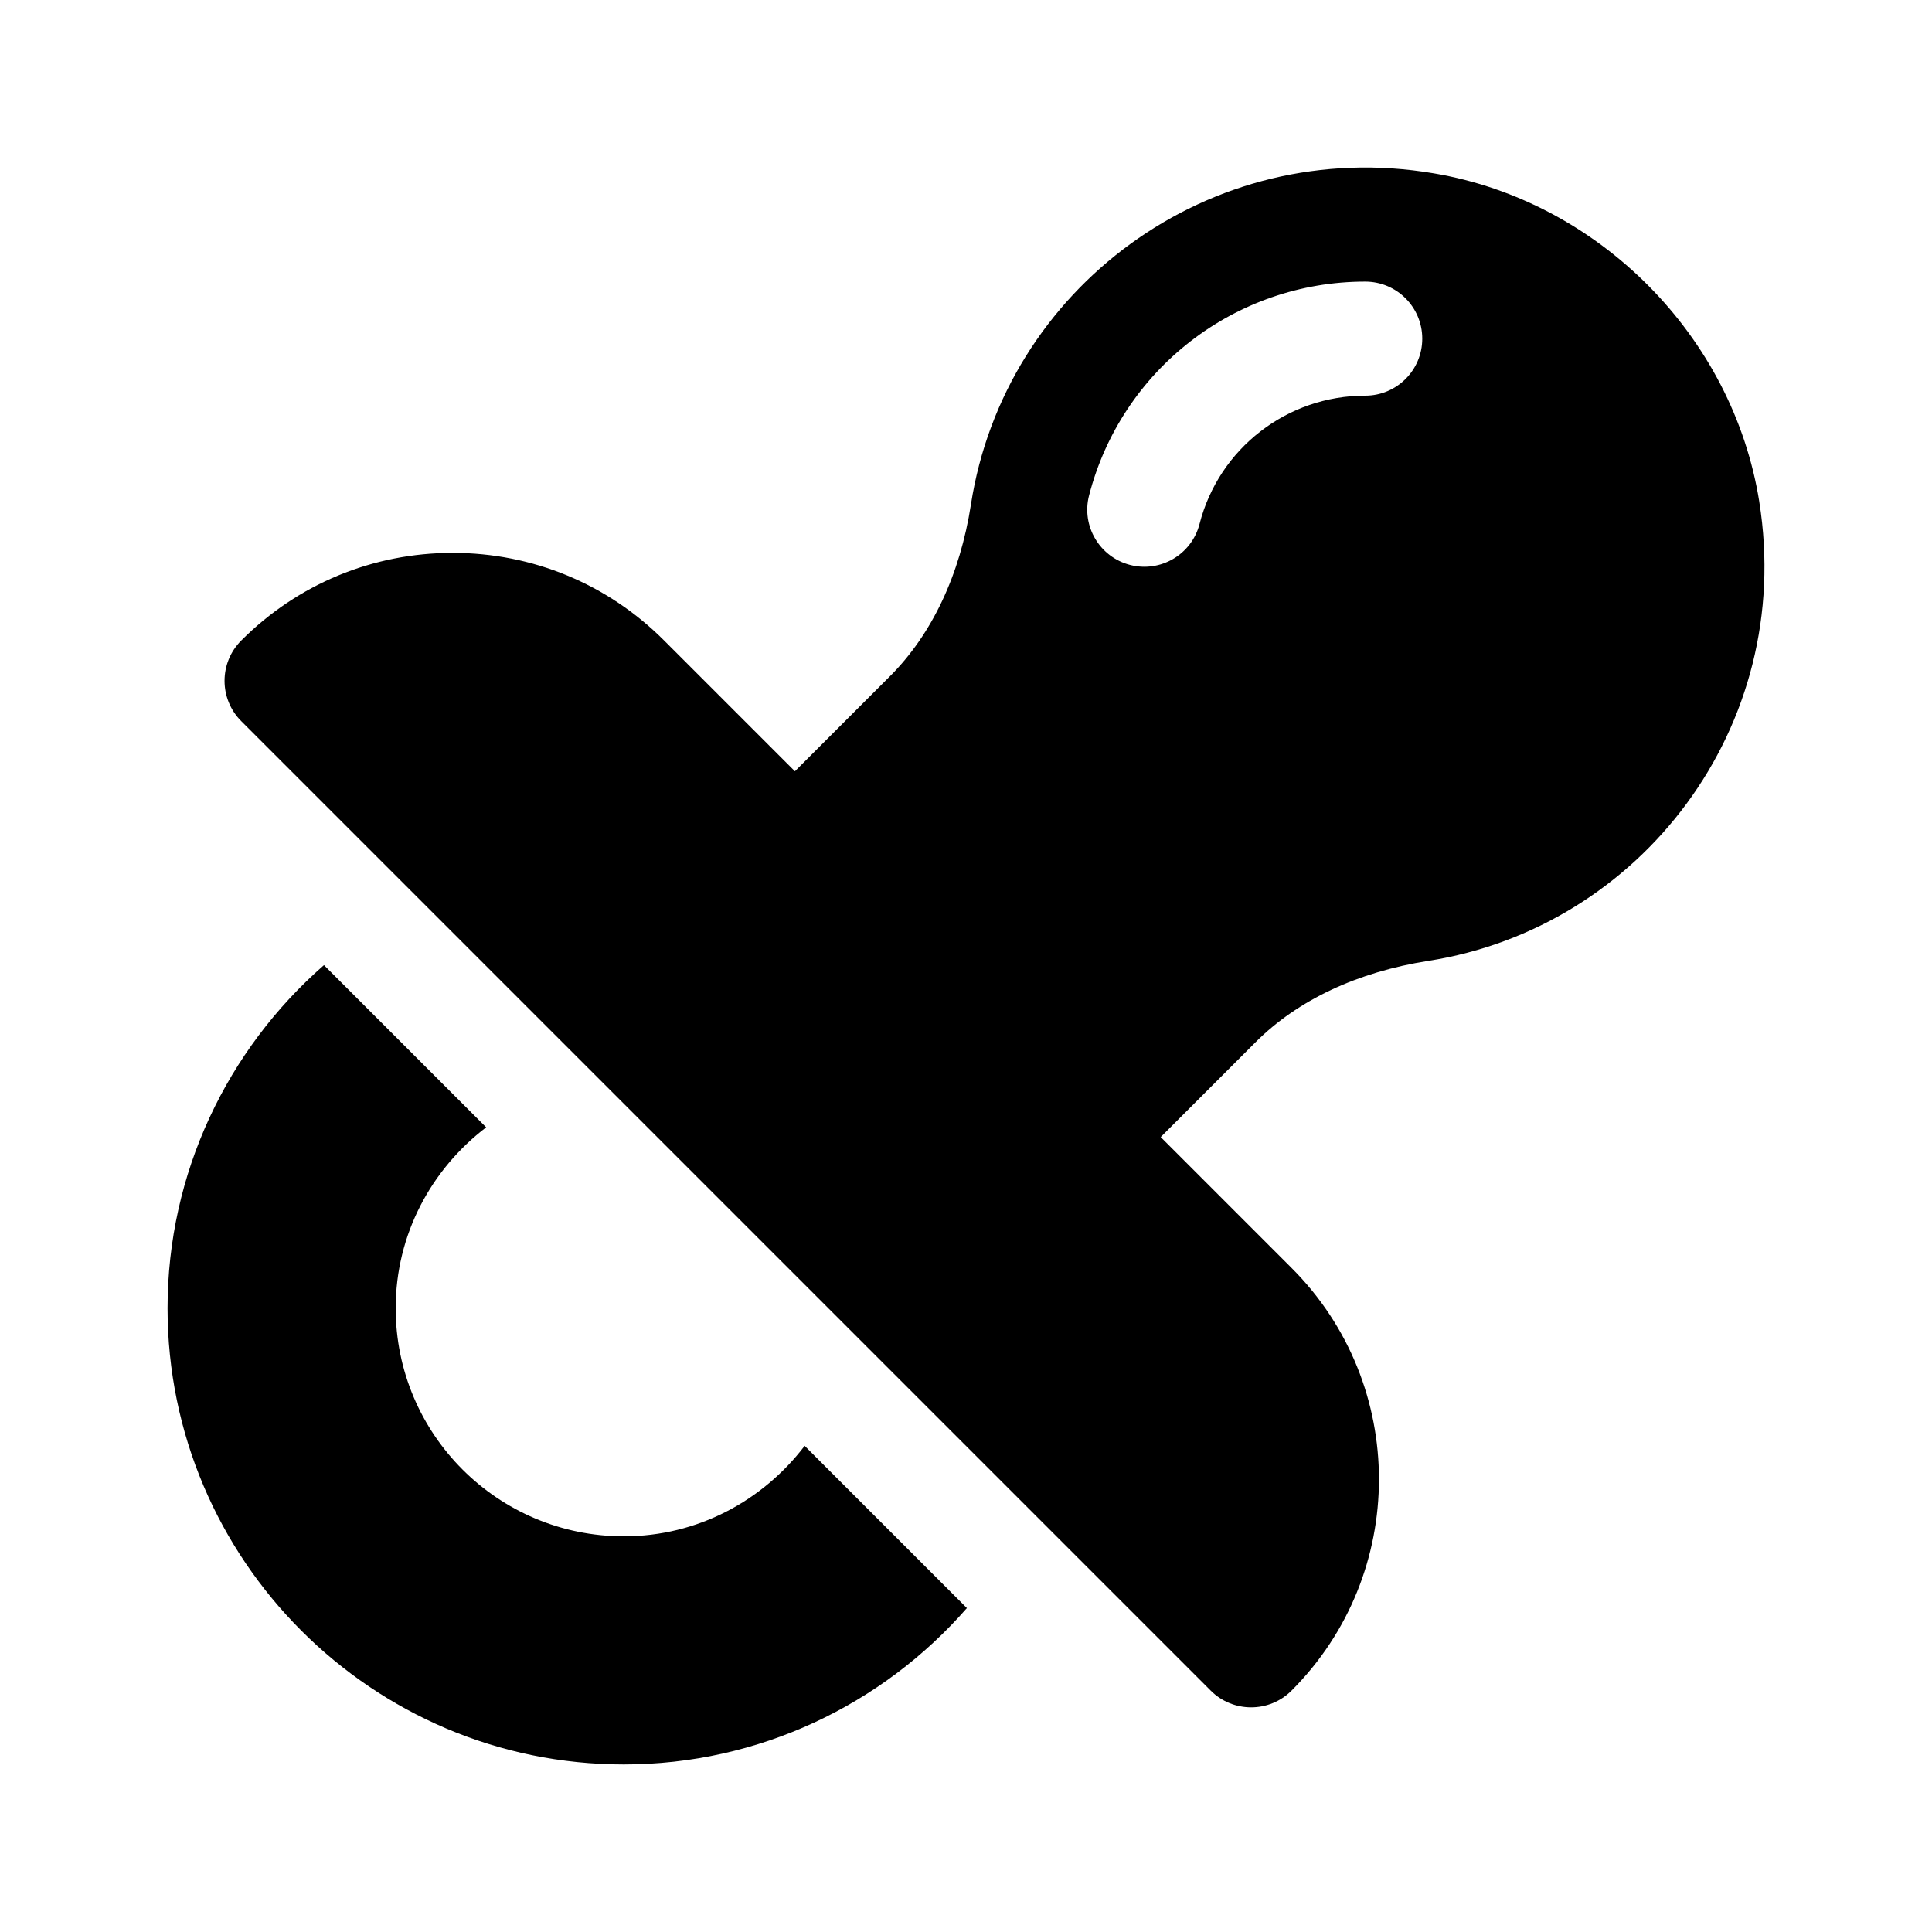 <?xml version="1.0" encoding="UTF-8"?>
<!-- Uploaded to: ICON Repo, www.iconrepo.com, Generator: ICON Repo Mixer Tools -->
<svg fill="#000000" width="800px" height="800px" version="1.1" viewBox="144 144 512 512" xmlns="http://www.w3.org/2000/svg">
 <g>
  <path d="m357.24 527.16 42.996 42.996c-22.402 25.645-55.172 41.441-90.922 41.441-66.668 0-120.91-54.246-120.91-120.91 0-35.746 15.801-68.512 41.449-90.918l42.988 42.988c-14.484 11.047-23.98 28.309-23.98 47.93 0 33.387 27.066 60.457 60.457 60.457 19.625 0 36.883-9.496 47.926-23.98z"/>
  <path d="m610.23 276.97c-6.984-43.863-42.465-79.652-86.258-87.031-59.551-10.117-113.79 30.625-122.66 87.715-2.891 18.656-10.316 34.422-21.492 45.586l-25.164 25.16-34.688-34.688c-14.953-14.957-34.832-23.195-56-23.195-21.164 0-41.047 8.238-56 23.195l-0.031 0.031c-5.906 5.906-5.906 15.469 0 21.371l256.94 256.94c5.812 5.812 15.41 5.961 21.402-0.031 30.879-30.879 30.879-81.125 0-112l-34.684-34.688 25.164-25.16c11.145-11.145 26.953-18.582 45.727-21.527 56.195-8.785 97.266-61.926 87.738-121.68zm-104.43-28.113c-20.707 0-38.758 13.977-43.91 33.992-2.098 8.133-10.375 12.941-18.402 10.863-8.086-2.082-12.957-10.324-10.879-18.402 8.605-33.375 38.695-56.68 73.191-56.68 8.352 0 15.113 6.766 15.113 15.113 0.004 8.348-6.758 15.113-15.113 15.113z"/>
 </g>
</svg>